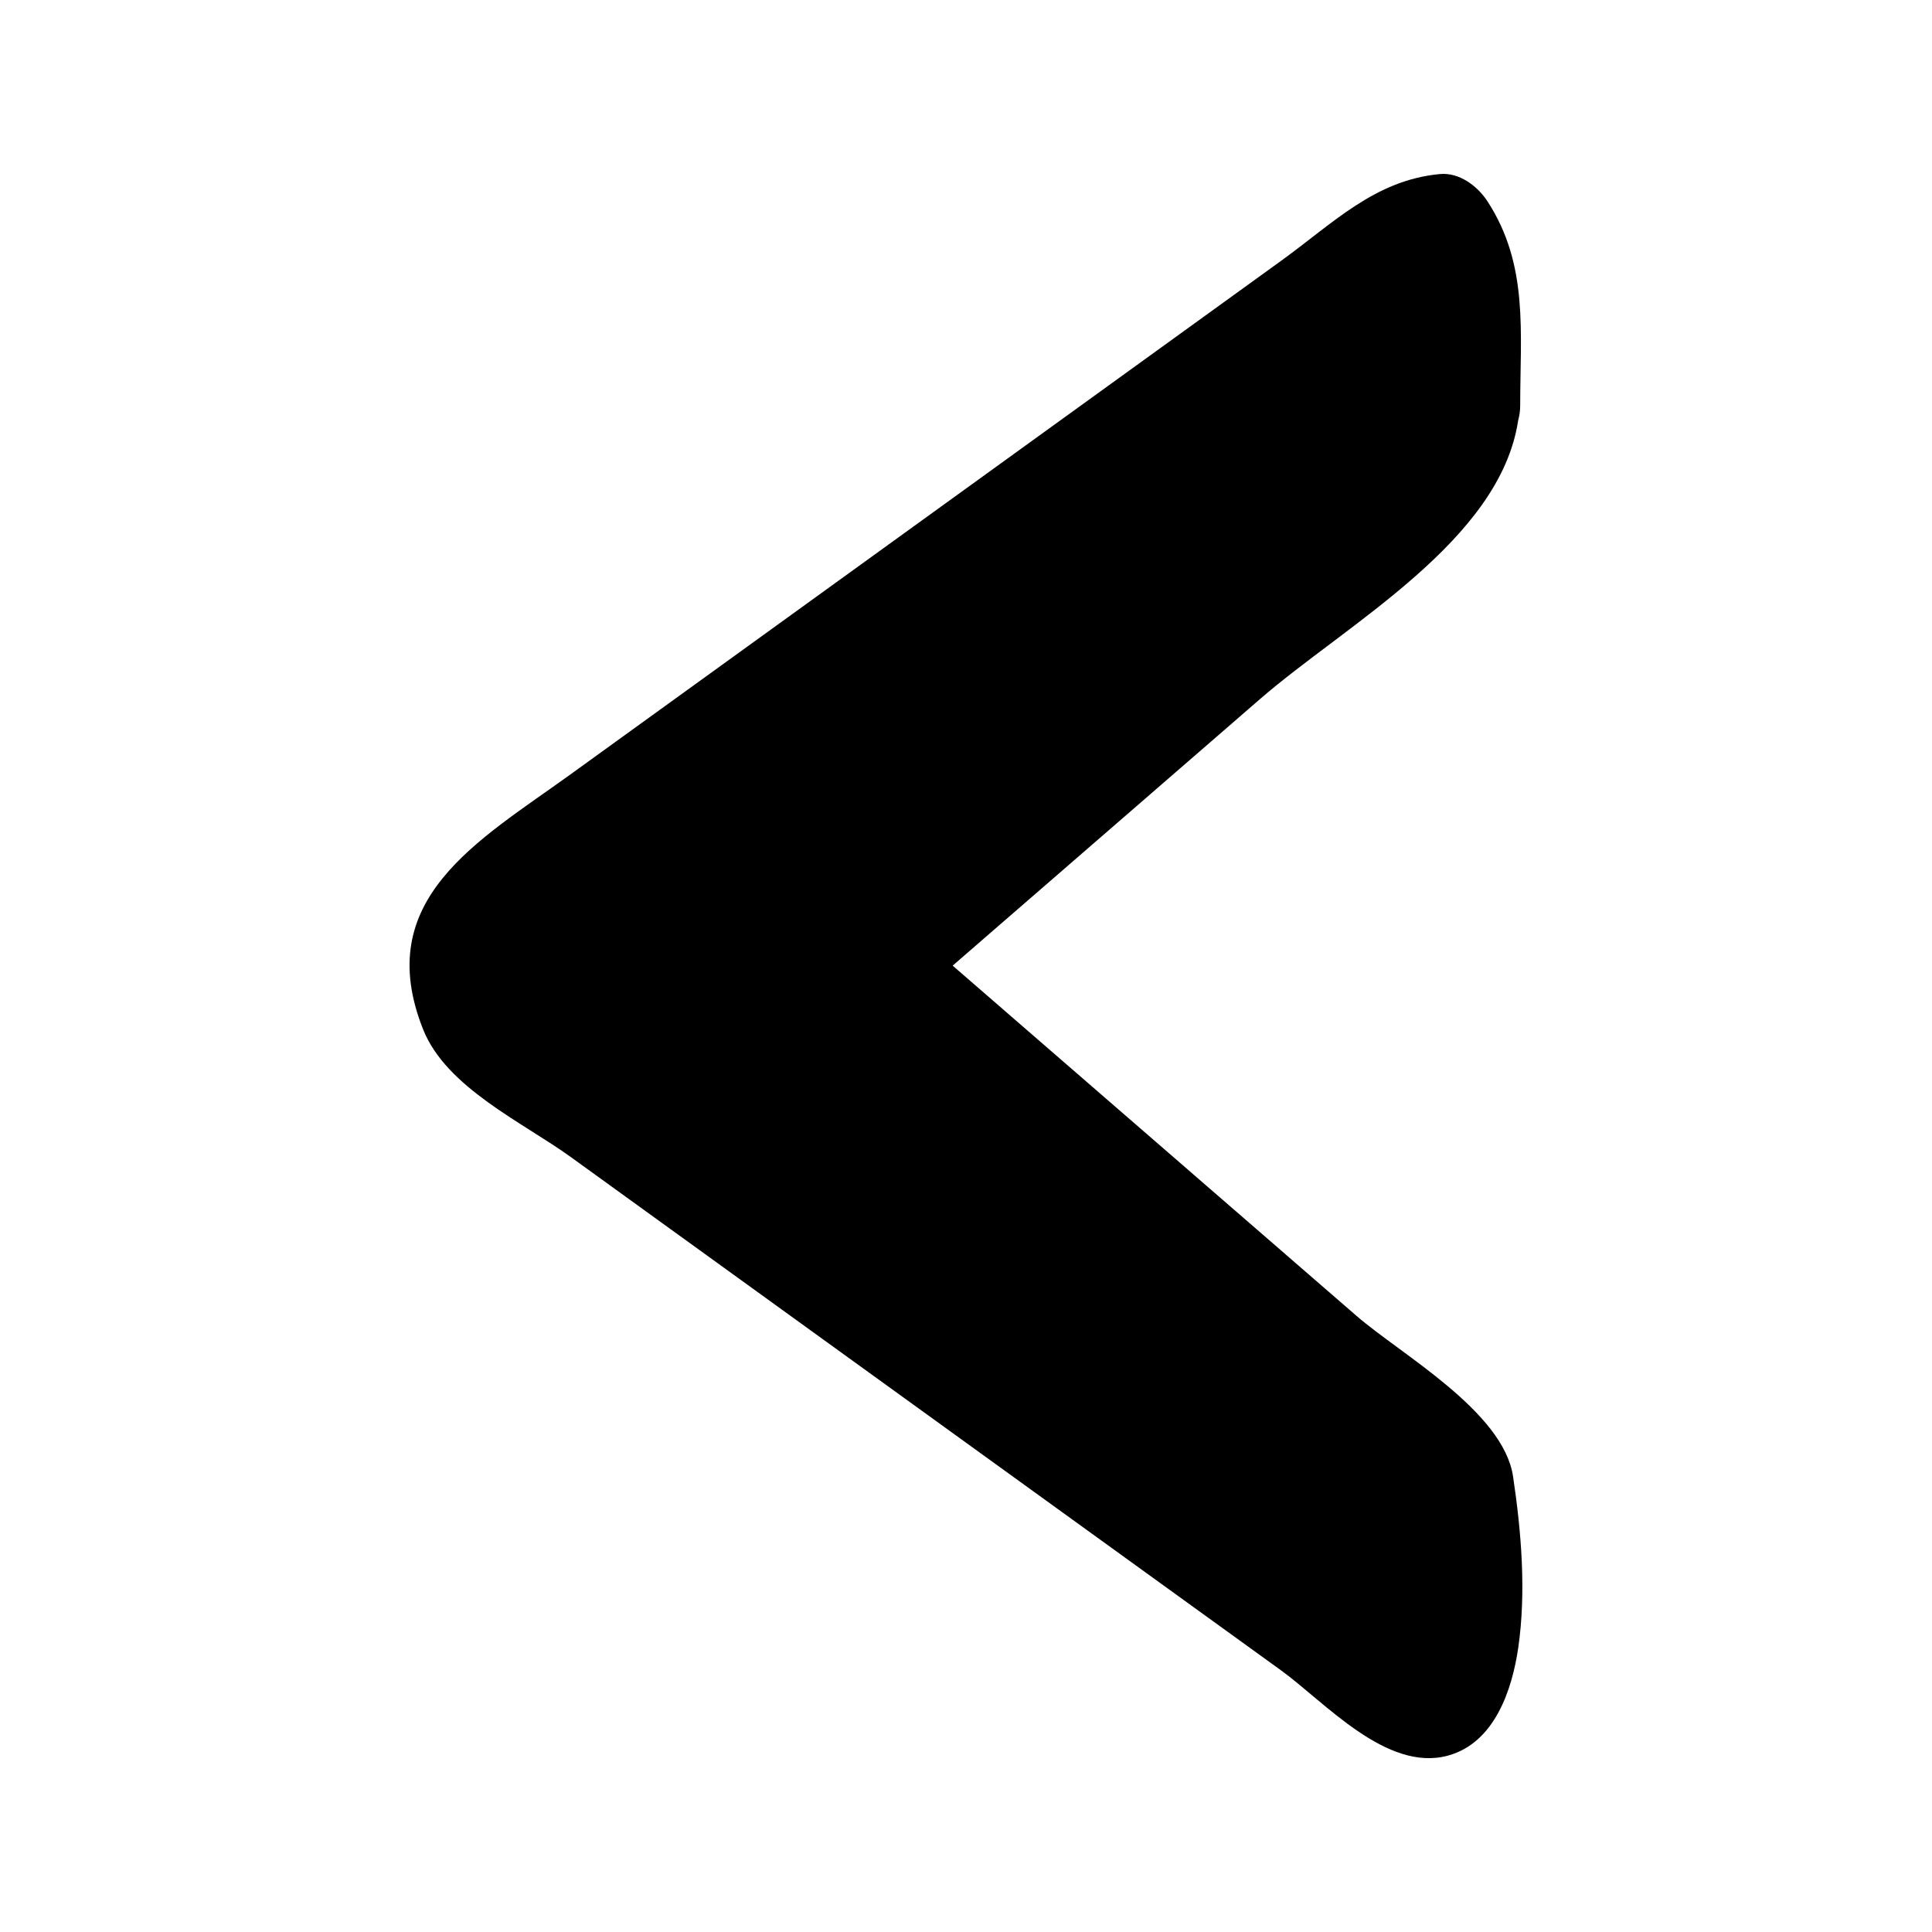 <?xml version="1.0" encoding="UTF-8"?>
<!-- Uploaded to: ICON Repo, www.iconrepo.com, Generator: ICON Repo Mixer Tools -->
<svg fill="#000000" width="800px" height="800px" version="1.1" viewBox="144 144 512 512" xmlns="http://www.w3.org/2000/svg">
 <path d="m544.98 535.29c-2.582-17.281-29.688-32.332-41.508-42.586-35.672-30.934-71.34-61.863-107.01-92.801 27.172-23.566 54.352-47.137 81.52-70.699 22.859-19.828 63.523-41.832 68.344-73.77 0.324-1.219 0.539-2.516 0.539-3.953 0-19.531 2.281-37.277-8.66-54.113-2.641-4.062-7.461-7.727-12.633-7.242-17.238 1.609-28.281 13.027-42.09 23.008-21.969 15.875-43.926 31.75-65.895 47.625-40.793 29.484-81.586 58.965-122.38 88.445-24.414 17.645-52.863 33.078-39.055 67.648 6.156 15.398 26.461 24.629 39.055 33.734 21.969 15.871 43.93 31.746 65.895 47.625 40.793 29.473 81.586 58.957 122.38 88.445 11.5 8.312 27.957 27.07 44.258 22.594 12.391-3.406 16.992-17.492 18.609-28.566 2.144-14.805 0.828-30.68-1.371-45.395z"/>
</svg>